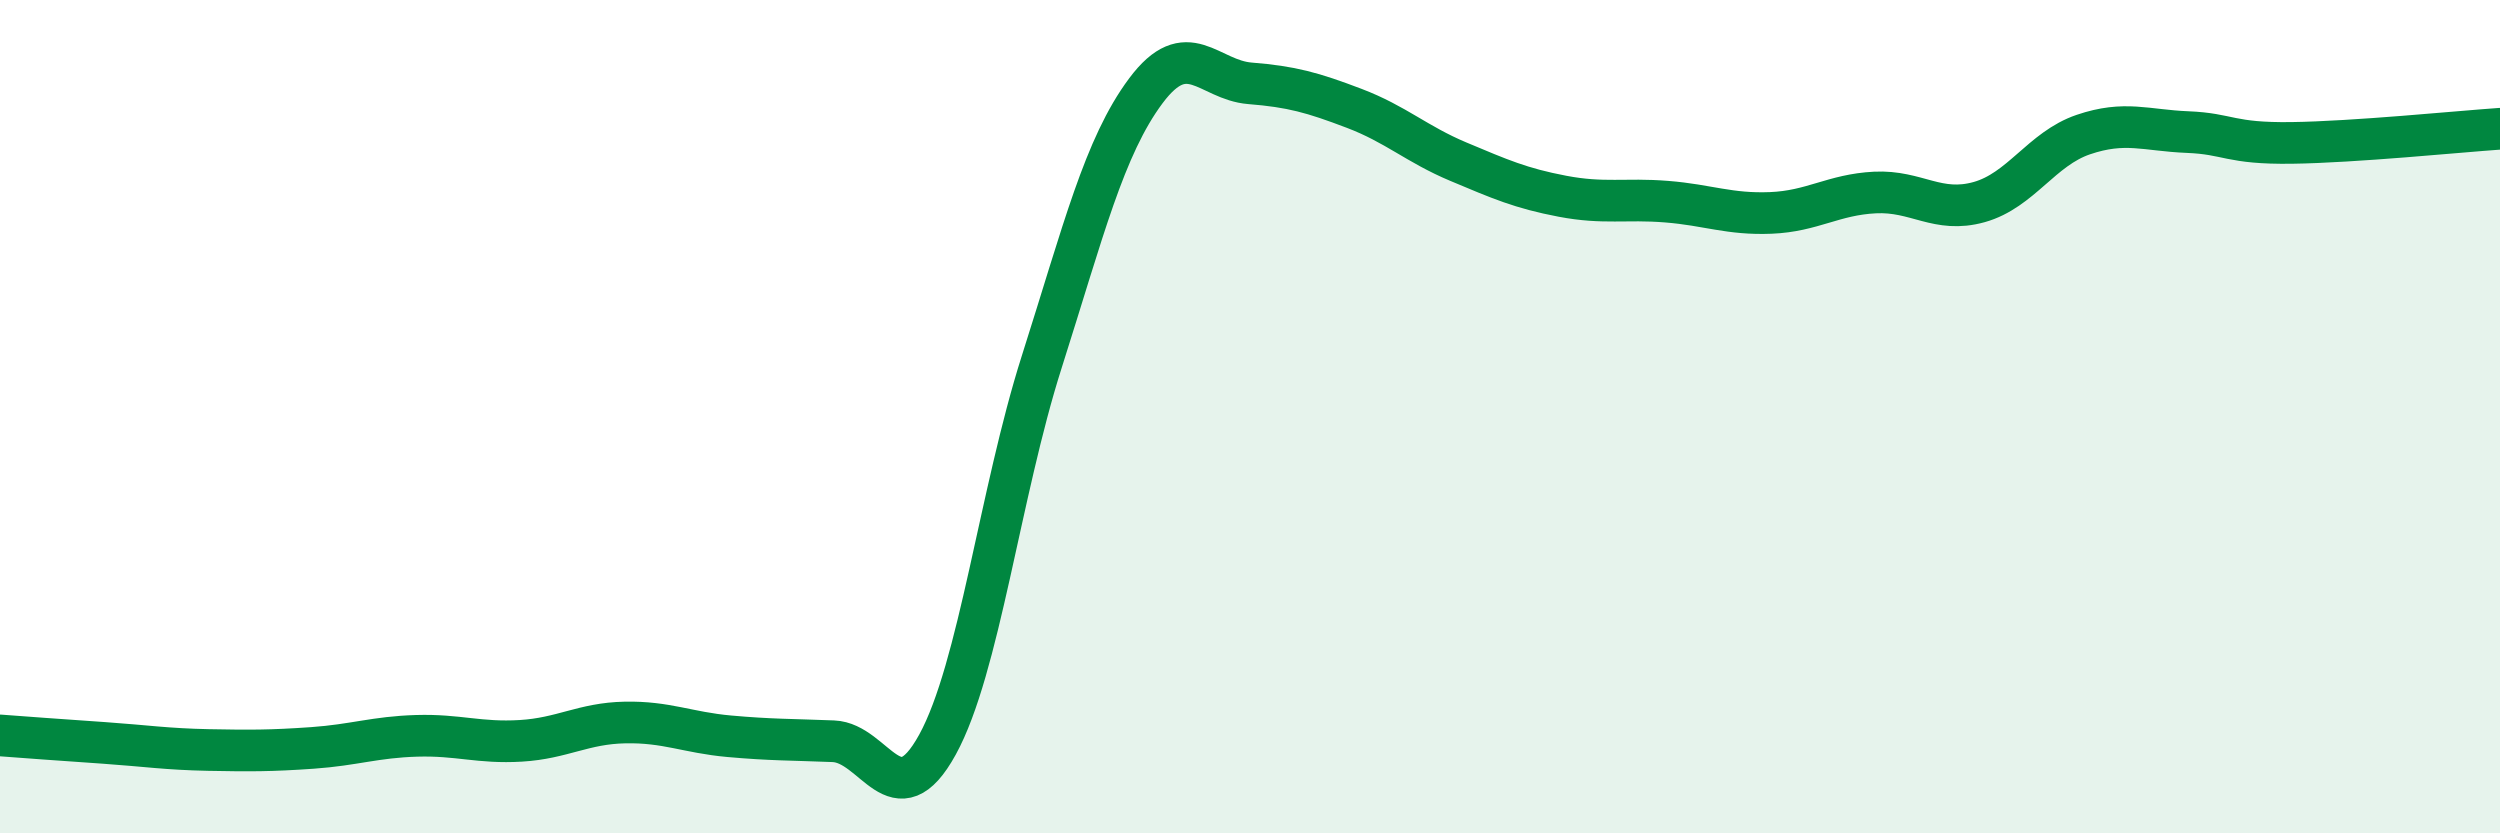 
    <svg width="60" height="20" viewBox="0 0 60 20" xmlns="http://www.w3.org/2000/svg">
      <path
        d="M 0,17.65 C 0.5,17.69 1.5,17.76 2.5,17.83 C 3.5,17.9 4,17.98 5,18 C 6,18.02 6.5,18.02 7.5,17.95 C 8.5,17.88 9,17.69 10,17.66 C 11,17.63 11.5,17.84 12.5,17.78 C 13.5,17.72 14,17.36 15,17.34 C 16,17.32 16.5,17.58 17.5,17.67 C 18.5,17.76 19,17.75 20,17.79 C 21,17.83 21.5,19.69 22.5,17.87 C 23.5,16.05 24,11.83 25,8.69 C 26,5.55 26.5,3.52 27.5,2.18 C 28.5,0.84 29,1.92 30,2 C 31,2.08 31.5,2.22 32.5,2.6 C 33.5,2.98 34,3.46 35,3.88 C 36,4.3 36.5,4.52 37.5,4.71 C 38.5,4.9 39,4.76 40,4.84 C 41,4.92 41.5,5.15 42.5,5.11 C 43.5,5.07 44,4.67 45,4.62 C 46,4.57 46.5,5.13 47.5,4.85 C 48.5,4.57 49,3.57 50,3.23 C 51,2.89 51.5,3.13 52.5,3.17 C 53.5,3.21 53.5,3.45 55,3.43 C 56.5,3.41 59,3.16 60,3.09L60 20L0 20Z"
        fill="#008740"
        opacity="0.1"
        stroke-linecap="round"
        stroke-linejoin="round"
      />
      <path
        d="M 0,17.65 C 0.5,17.69 1.5,17.76 2.5,17.83 C 3.5,17.9 4,17.98 5,18 C 6,18.02 6.5,18.02 7.5,17.95 C 8.5,17.88 9,17.69 10,17.66 C 11,17.63 11.5,17.84 12.5,17.78 C 13.5,17.72 14,17.36 15,17.34 C 16,17.32 16.5,17.58 17.5,17.67 C 18.5,17.76 19,17.75 20,17.79 C 21,17.83 21.5,19.69 22.5,17.87 C 23.5,16.05 24,11.83 25,8.69 C 26,5.55 26.5,3.52 27.5,2.18 C 28.5,0.84 29,1.92 30,2 C 31,2.08 31.5,2.22 32.5,2.6 C 33.5,2.98 34,3.46 35,3.88 C 36,4.3 36.5,4.52 37.5,4.71 C 38.5,4.9 39,4.76 40,4.84 C 41,4.92 41.5,5.15 42.5,5.11 C 43.5,5.07 44,4.67 45,4.62 C 46,4.57 46.5,5.13 47.5,4.85 C 48.5,4.57 49,3.57 50,3.23 C 51,2.89 51.5,3.13 52.5,3.17 C 53.5,3.21 53.5,3.45 55,3.43 C 56.5,3.41 59,3.16 60,3.09"
        stroke="#008740"
        stroke-width="1"
        fill="none"
        stroke-linecap="round"
        stroke-linejoin="round"
      />
    </svg>
  